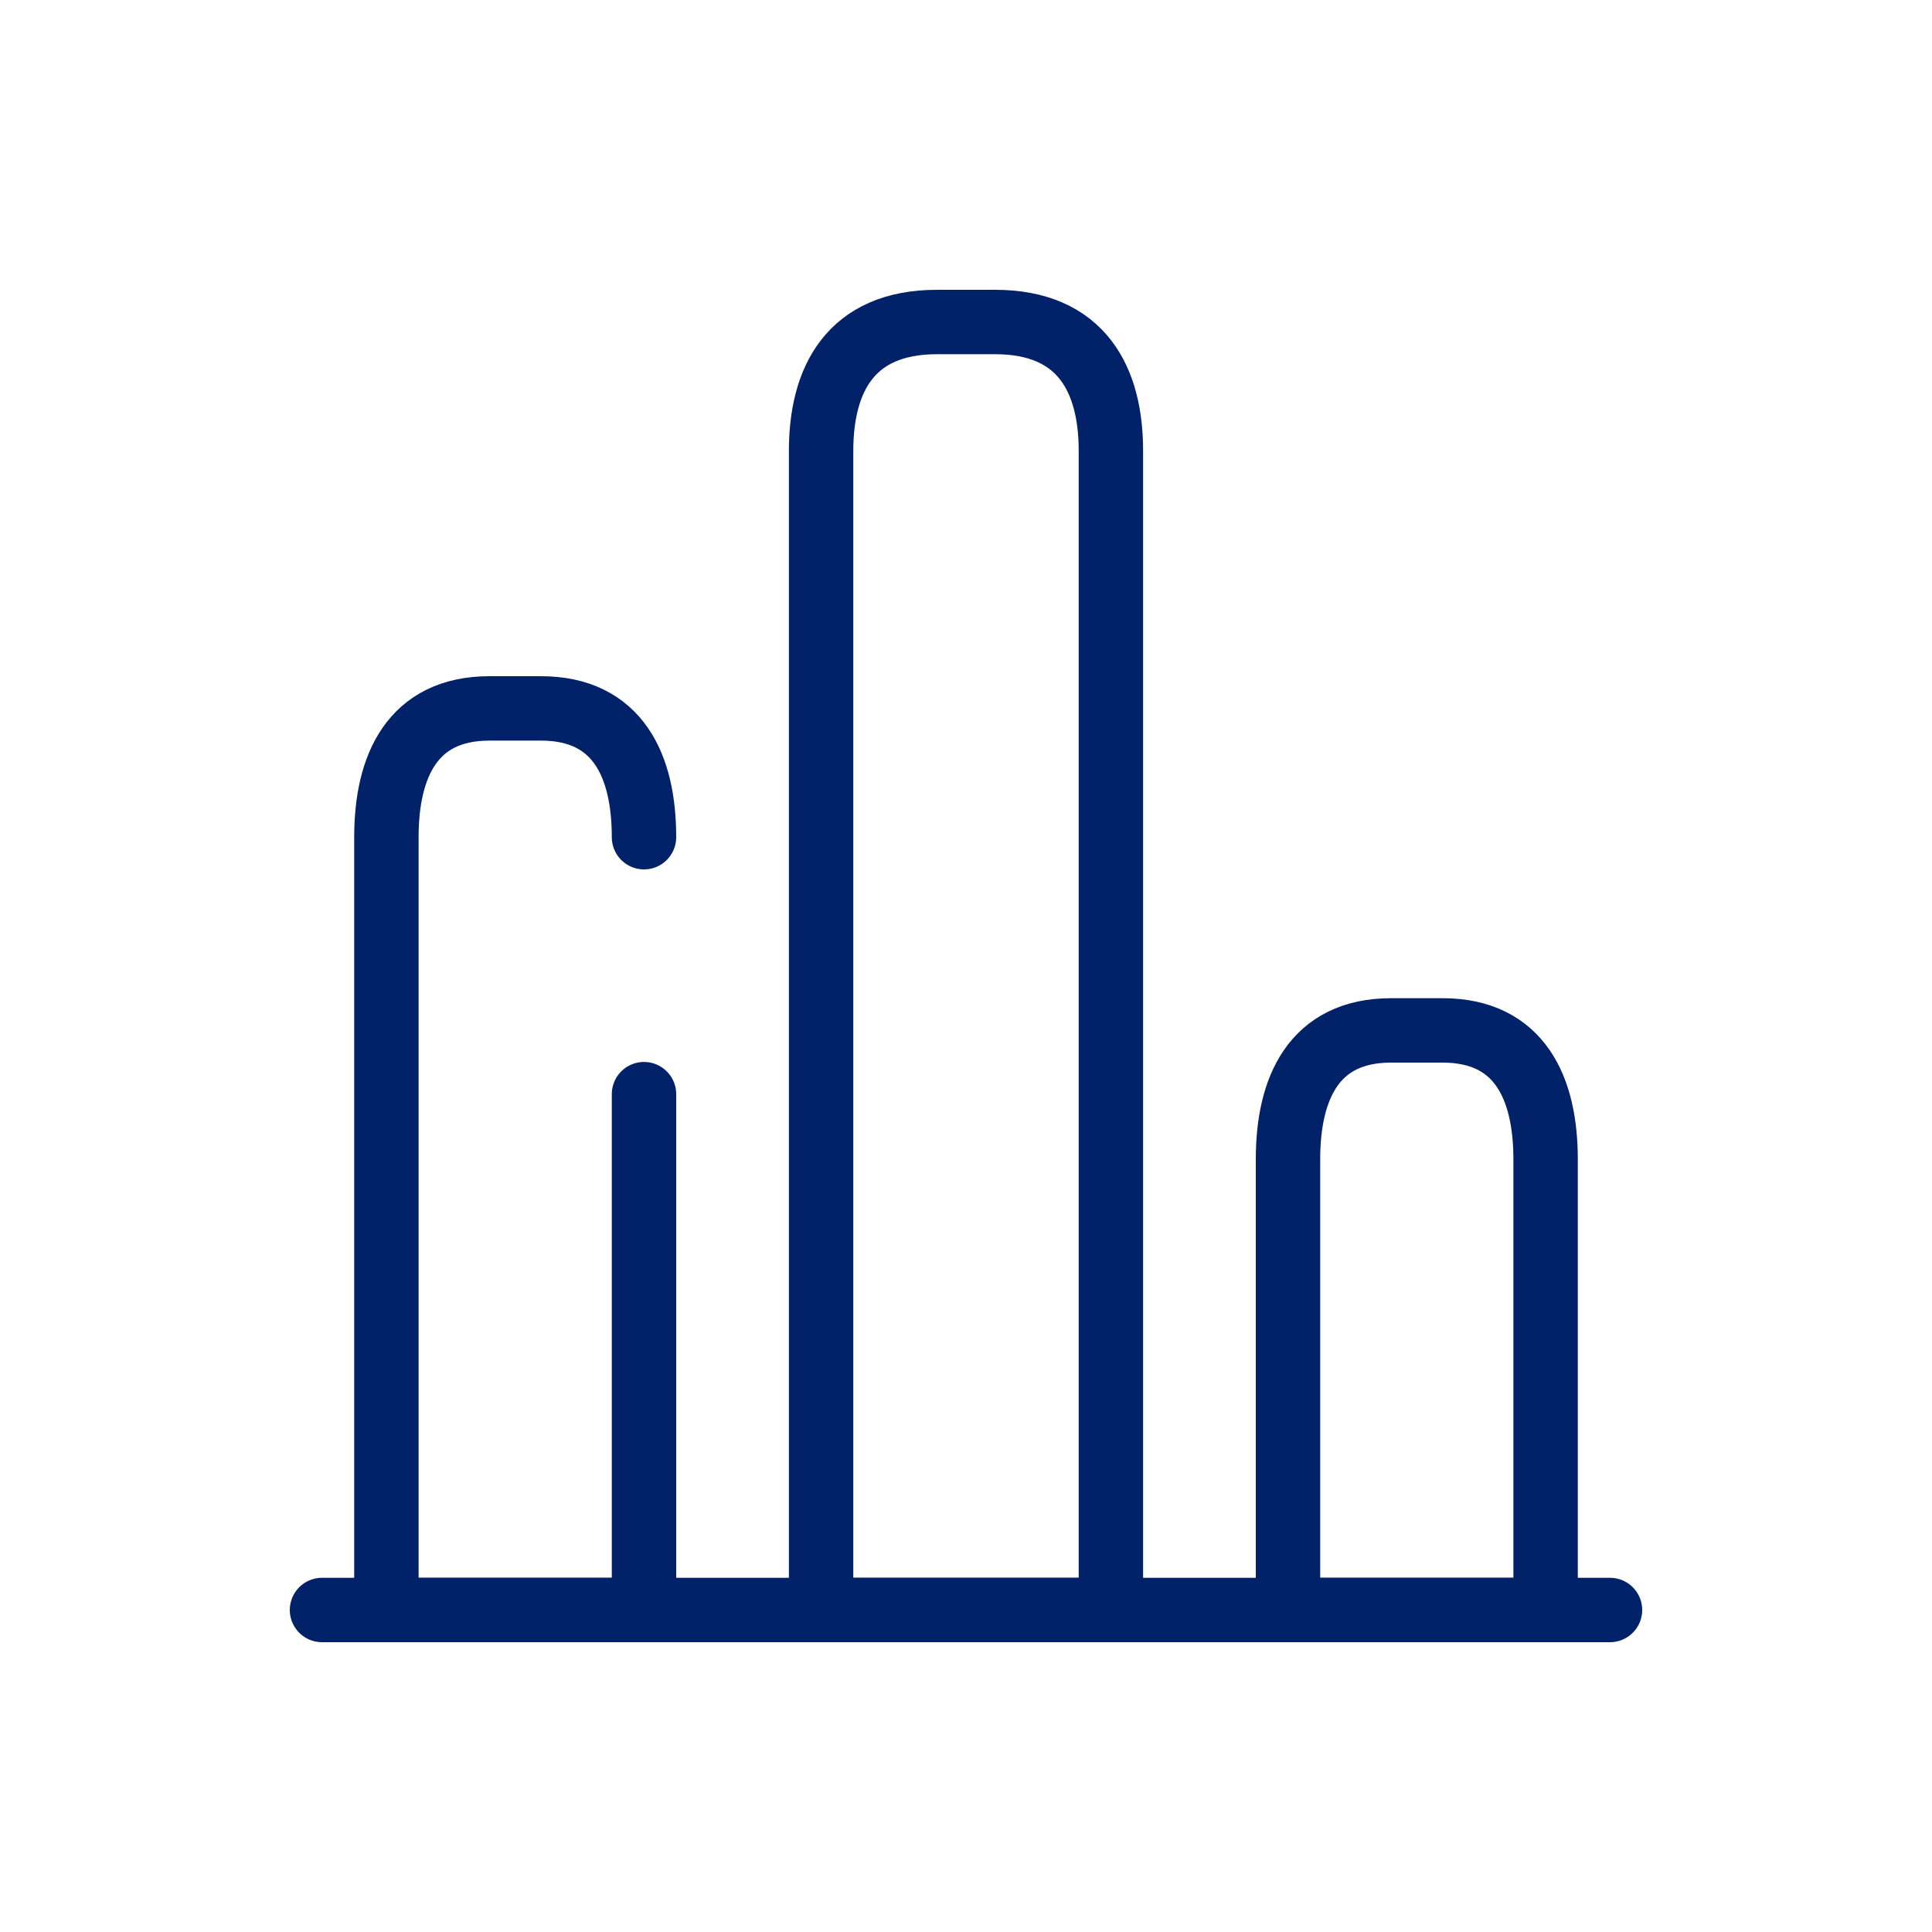 <svg width="24" height="24" viewBox="0 0 24 24" fill="none" xmlns="http://www.w3.org/2000/svg">
<path d="M4 20H20" stroke="#012169" stroke-width="0.8" stroke-miterlimit="10" stroke-linecap="round" stroke-linejoin="round"/>
<path d="M10.2 5.6V20H13.8V5.6C13.8 4.72 13.44 4 12.36 4H11.64C10.56 4 10.2 4.72 10.2 5.6Z" stroke="#012169" stroke-width="0.8" stroke-linecap="round" stroke-linejoin="round"/>
<path d="M8 10.4C8 9.52 7.68 8.8 6.72 8.8H6.08C5.12 8.8 4.8 9.52 4.8 10.4V20H8V13.592" stroke="#012169" stroke-width="0.8" stroke-linecap="round" stroke-linejoin="round"/>
<path d="M16 14.4V20H19.2V14.4C19.2 13.52 18.88 12.8 17.92 12.8H17.28C16.32 12.8 16 13.52 16 14.4Z" stroke="#012169" stroke-width="0.8" stroke-linecap="round" stroke-linejoin="round"/>
</svg>
